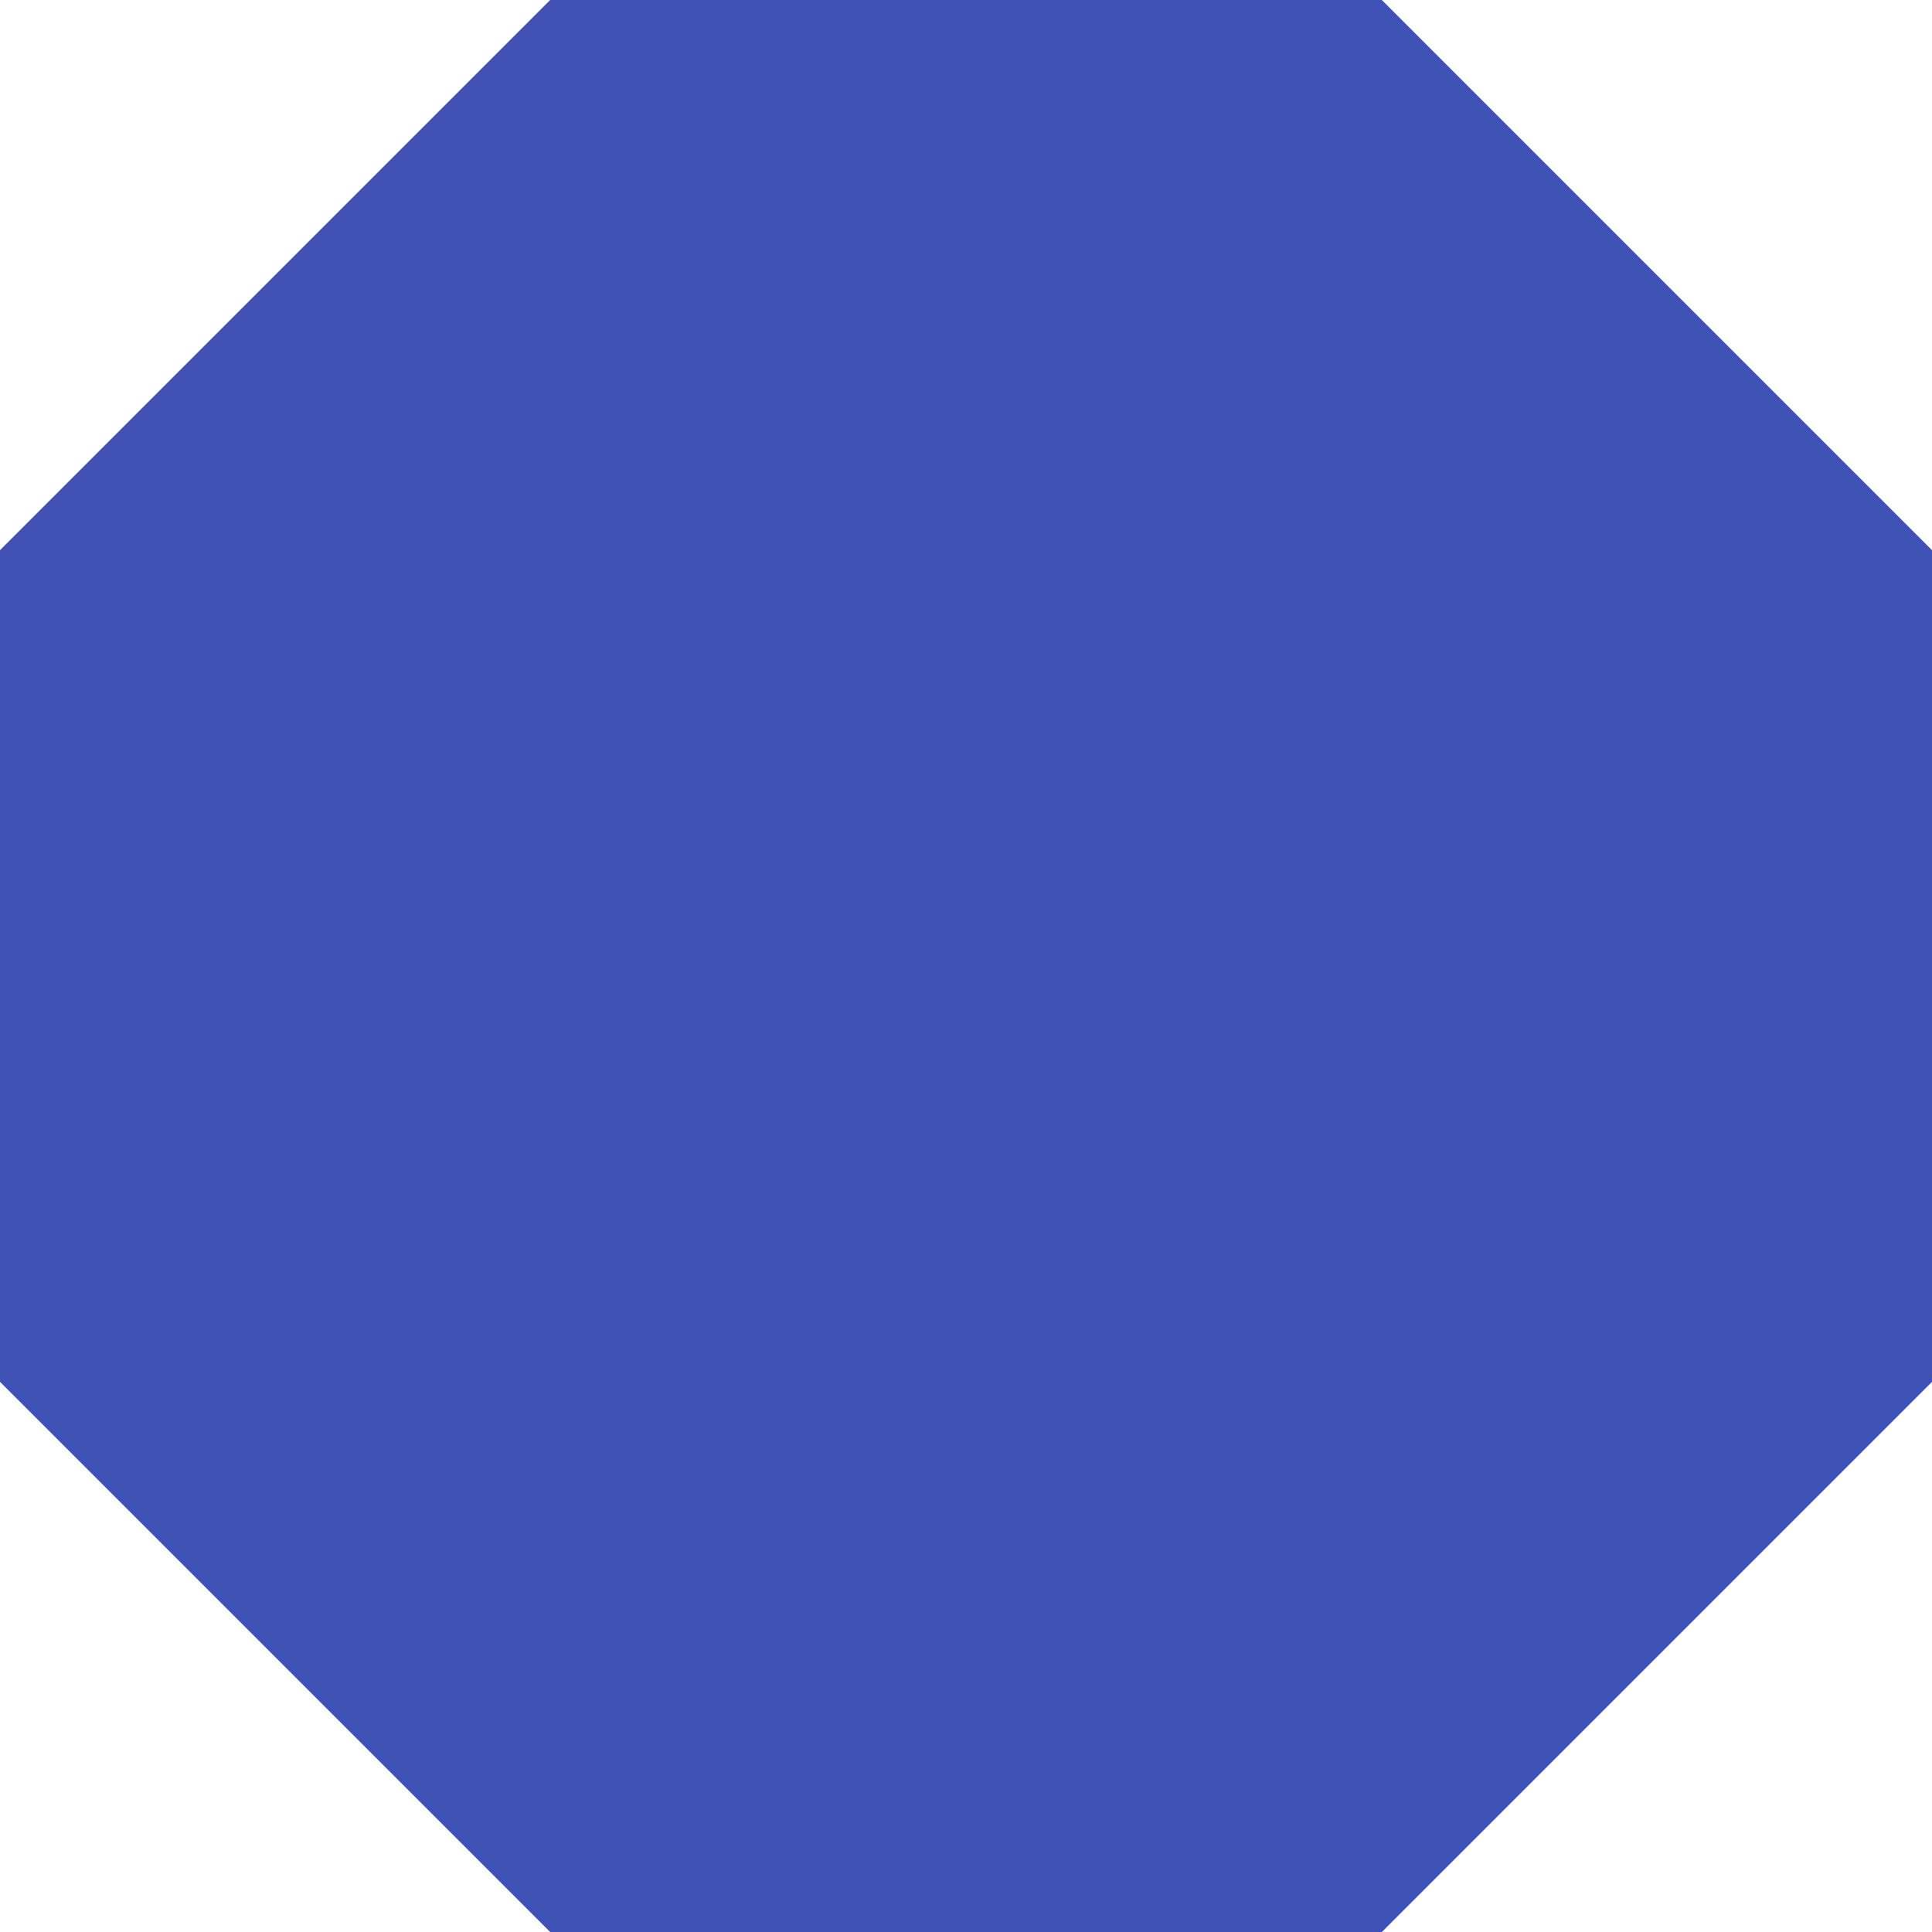 <?xml version="1.0" standalone="no"?>
<!DOCTYPE svg PUBLIC "-//W3C//DTD SVG 20010904//EN"
 "http://www.w3.org/TR/2001/REC-SVG-20010904/DTD/svg10.dtd">
<svg version="1.0" xmlns="http://www.w3.org/2000/svg"
 width="1280pt" height="1280pt" viewBox="0 0 1280 1280"
 preserveAspectRatio="xMidYMid meet">
<g transform="translate(0,1280) scale(0.1,-0.1)"
fill="#3f51b5" stroke="none">
<path d="M1822 10977 l-1822 -1822 0 -2755 0 -2755 1823 -1823 1822 -1822
2755 0 2755 0 1823 1823 1822 1822 0 2755 0 2755 -1823 1823 -1822 1822 -2755
0 -2755 0 -1823 -1823z"/>
</g>
</svg>
